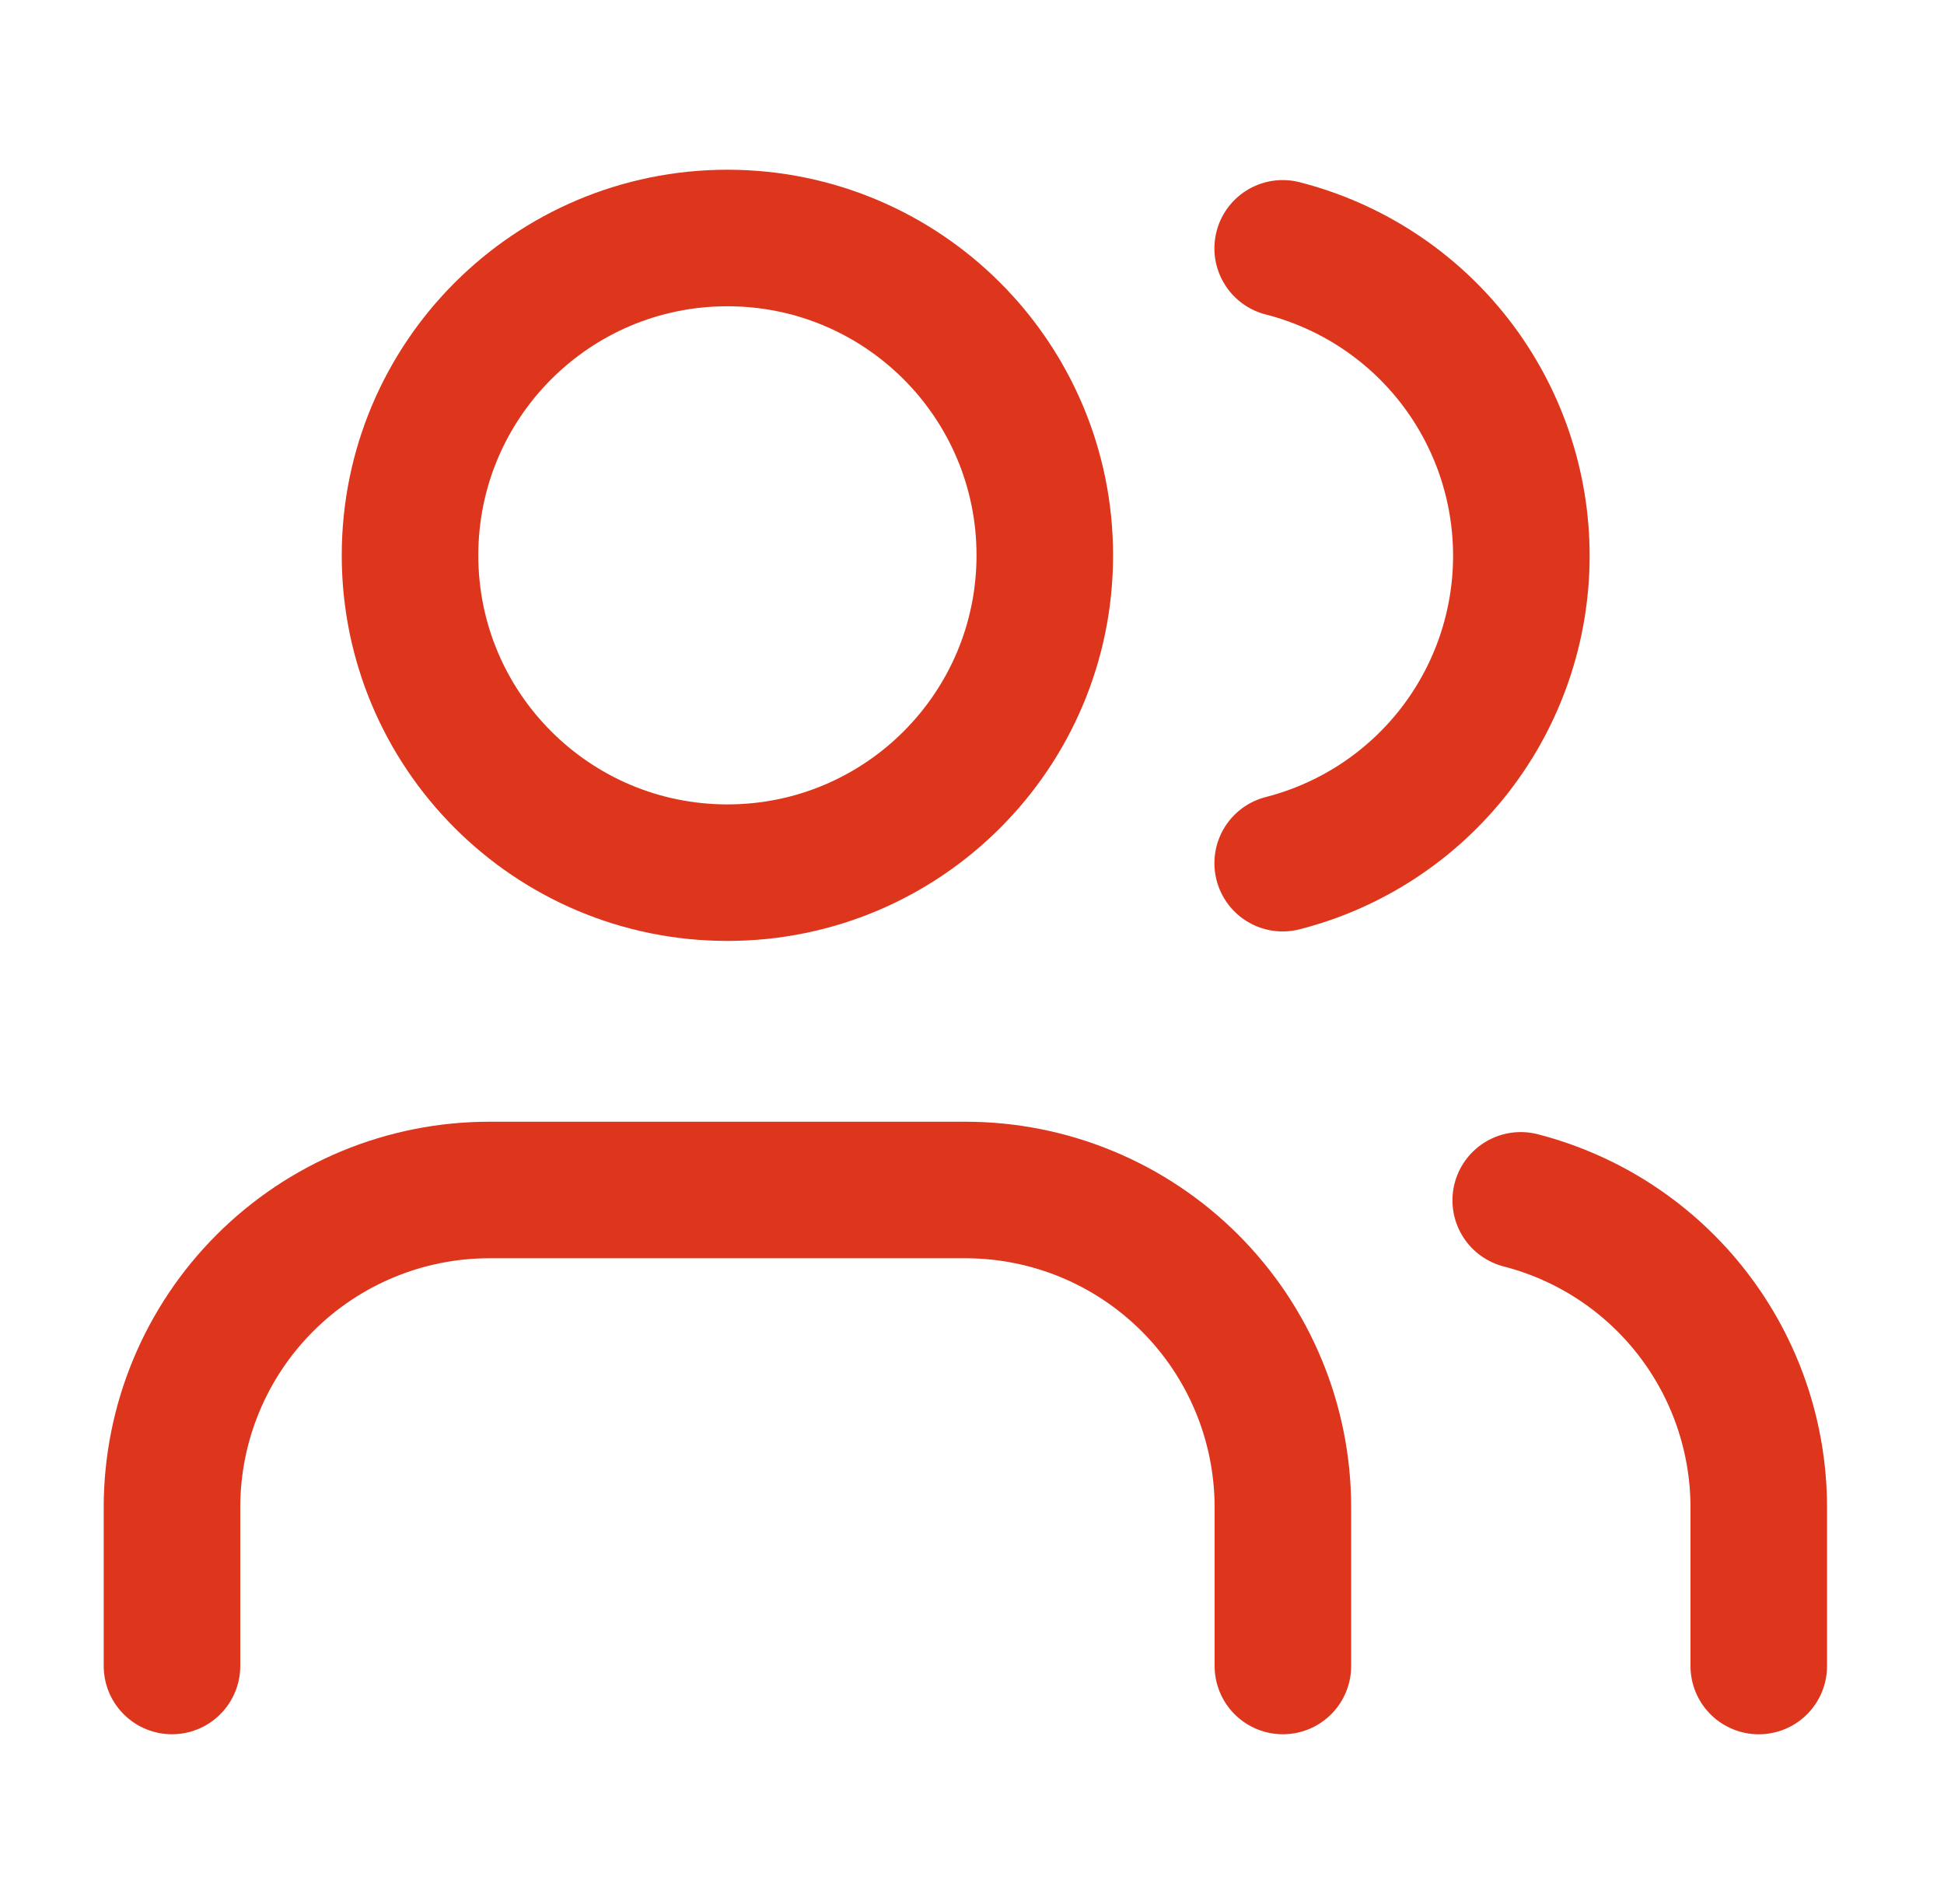 <svg xmlns="http://www.w3.org/2000/svg" width="49" height="48" viewBox="0 0 49 48" fill="none"><path d="M32.336 42V38C32.336 35.878 31.493 33.843 29.992 32.343C28.492 30.843 26.457 30 24.335 30H12.335C10.214 30 8.179 30.843 6.679 32.343C5.178 33.843 4.335 35.878 4.335 38V42" stroke="#DD361D" stroke-width="3.442" stroke-linecap="round" stroke-linejoin="round"></path><path d="M18.335 22C22.754 22 26.335 18.418 26.335 14C26.335 9.582 22.754 6 18.335 6C13.917 6 10.335 9.582 10.335 14C10.335 18.418 13.917 22 18.335 22Z" stroke="#DD361D" stroke-width="3.442" stroke-linecap="round" stroke-linejoin="round"></path><path d="M44.331 42.001V38.001C44.33 36.228 43.74 34.506 42.654 33.105C41.568 31.704 40.048 30.704 38.331 30.261" stroke="#DD361D" stroke-width="3.442" stroke-linecap="round" stroke-linejoin="round"></path><path d="M32.331 6.261C34.052 6.701 35.578 7.702 36.667 9.105C37.756 10.509 38.347 12.234 38.347 14.011C38.347 15.787 37.756 17.513 36.667 18.916C35.578 20.319 34.052 21.32 32.331 21.761" stroke="#DD361D" stroke-width="3.442" stroke-linecap="round" stroke-linejoin="round"></path></svg>